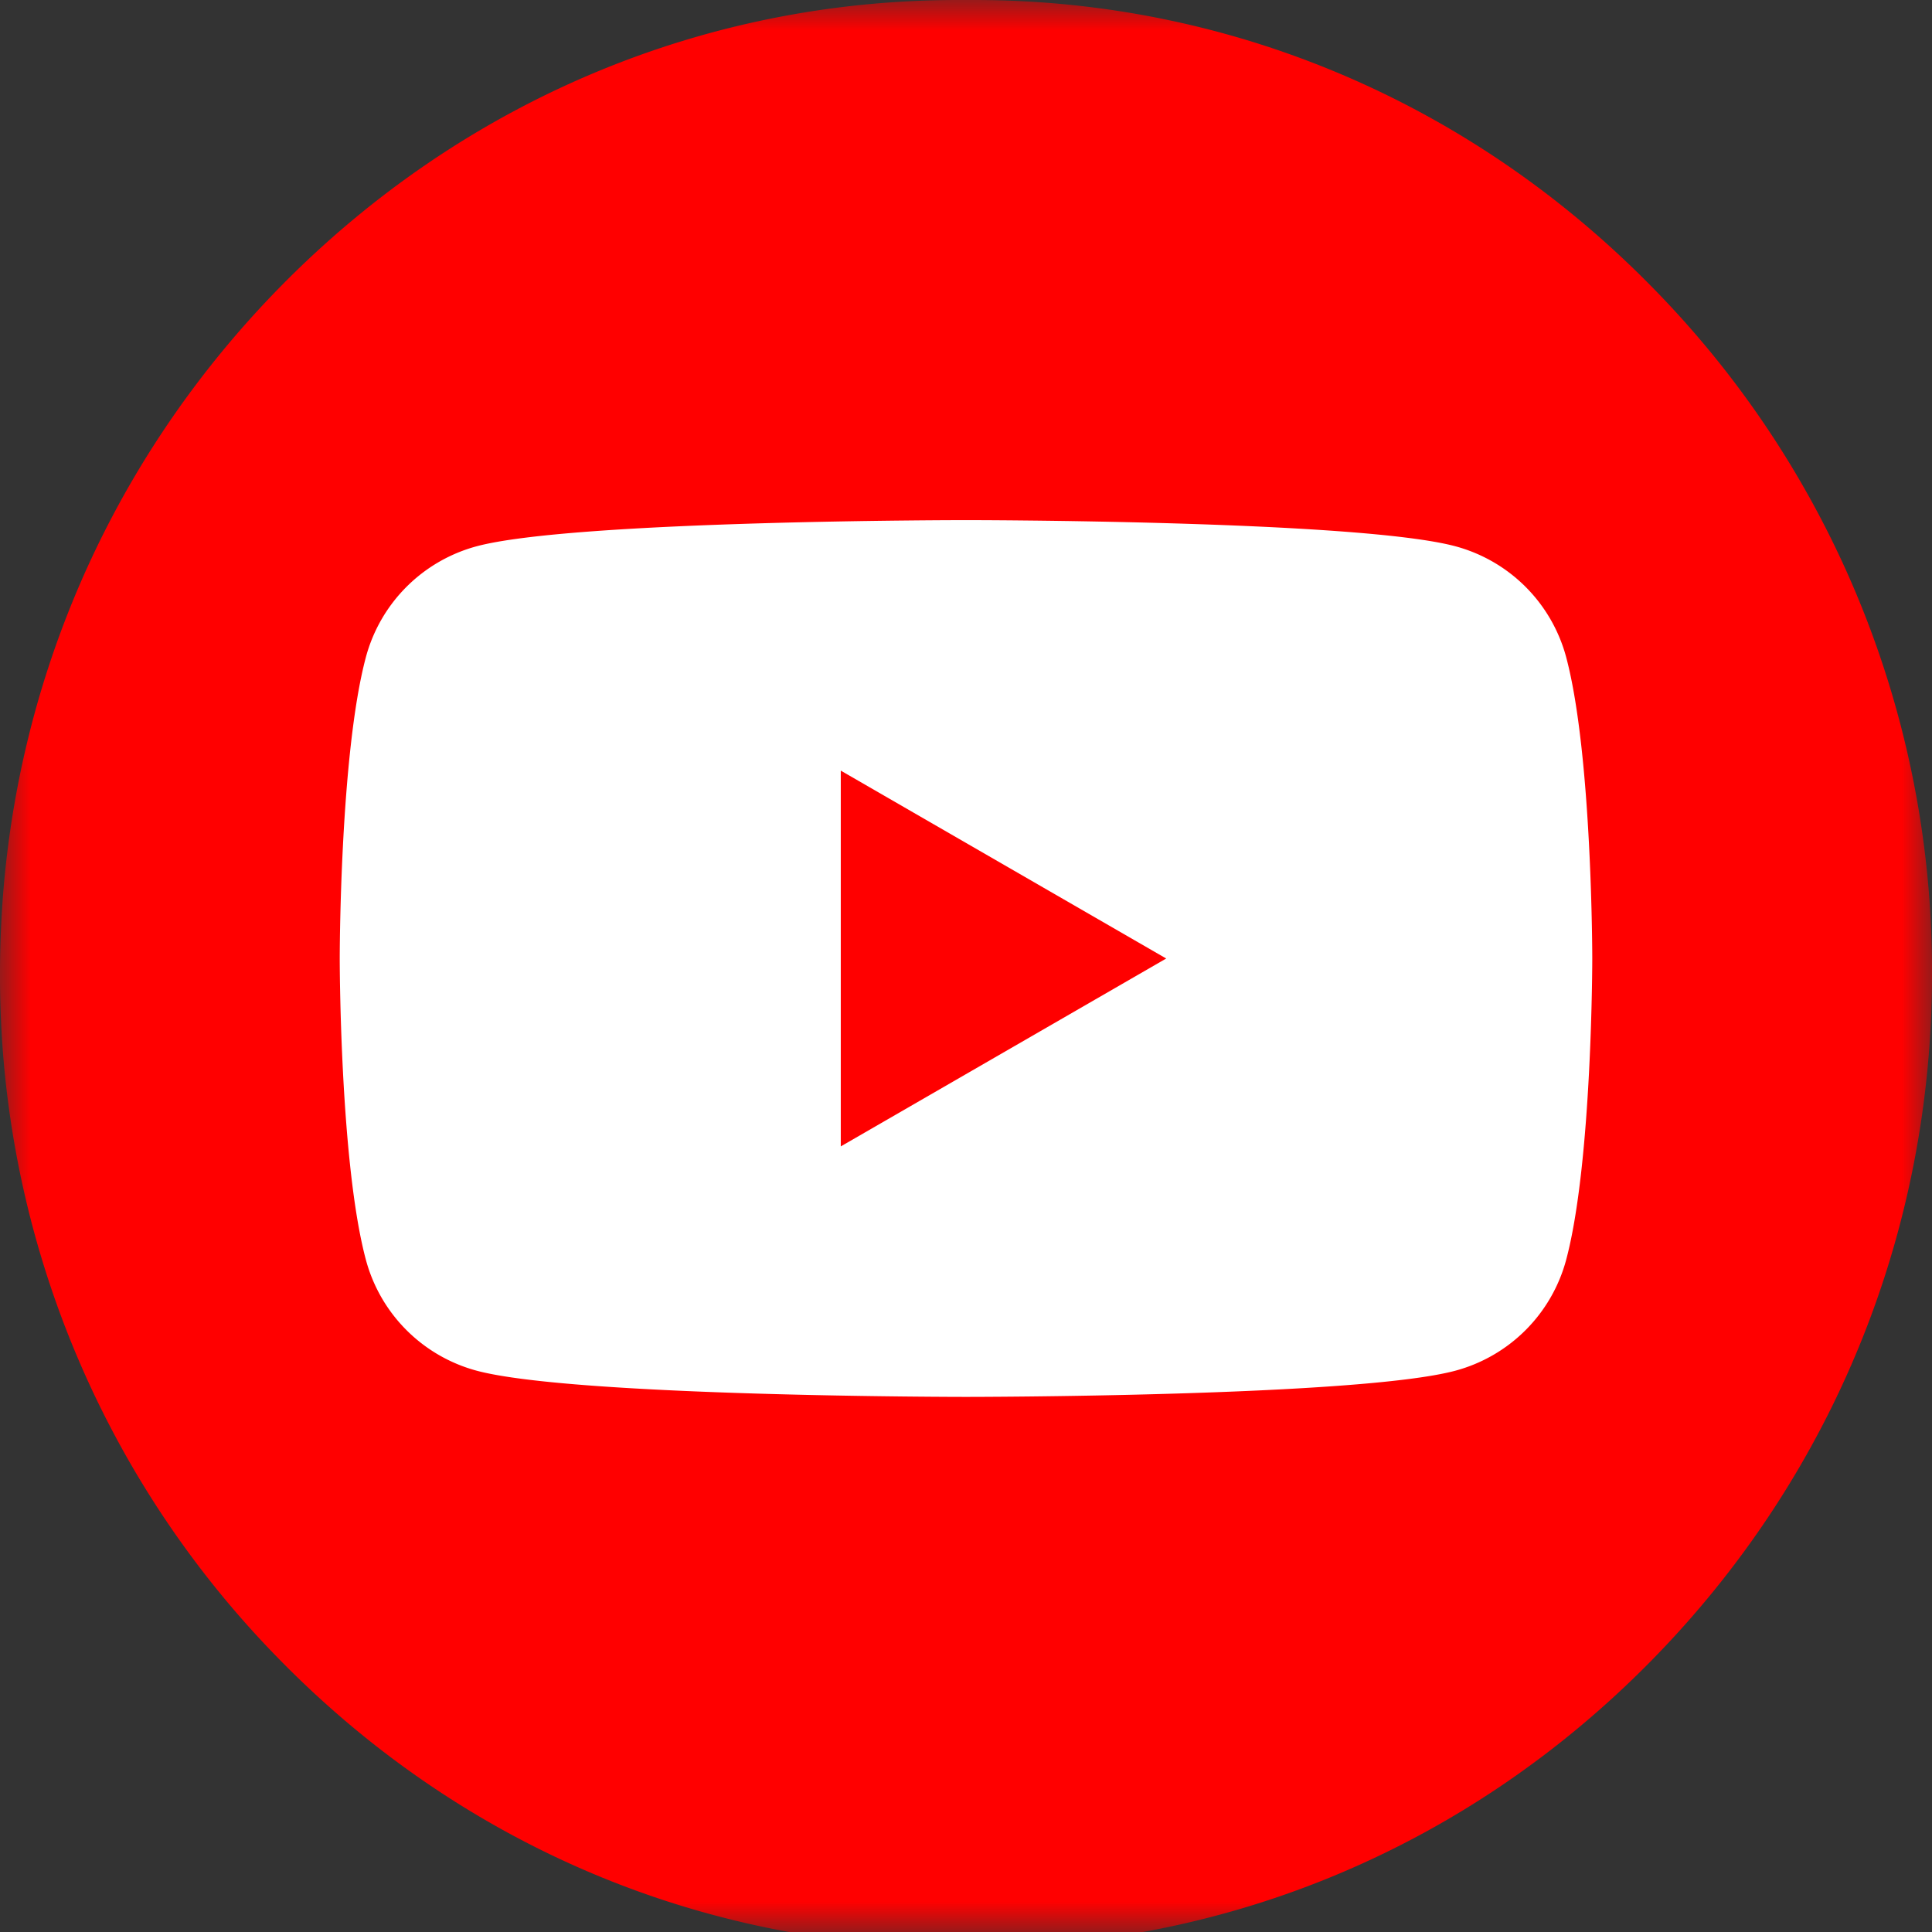 <svg width="32" height="32" viewBox="0 0 32 32" xmlns="http://www.w3.org/2000/svg" xmlns:xlink="http://www.w3.org/1999/xlink">
    <rect x="0" y="0" width="32" height="32" fill="#333333" stroke="none"/>
    <defs>
        <path id="qpumxnck4a" d="M0 0h32v32H0z"/>
    </defs>
    <g fill="none" fill-rule="evenodd">
        <g>
            <mask id="fo5fdboawb" fill="#fff">
                <use xlink:href="#qpumxnck4a"/>
            </mask>
            <path d="M32 16.137c0 4.286-1.655 8.328-4.66 11.38-3.005 3.052-6.984 4.733-11.205 4.733h-.27c-4.22 0-8.2-1.68-11.205-4.732A16.131 16.131 0 0 1 0 16.137v-.023c0-4.287 1.656-8.33 4.66-11.382C7.666 1.681 11.645 0 15.866 0h.27c4.22 0 8.2 1.68 11.205 4.732A16.13 16.13 0 0 1 32 16.114v.023z" fill="red" mask="url(#fo5fdboawb)"/>
        </g>
        <path d="M25.94 10.882a2.599 2.599 0 0 0-1.834-1.834C22.488 8.615 16 8.615 16 8.615s-6.487 0-8.105.433a2.599 2.599 0 0 0-1.834 1.834c-.434 1.618-.434 4.994-.434 4.994s0 3.375.434 4.993a2.599 2.599 0 0 0 1.834 1.834c1.618.434 8.105.434 8.105.434s6.488 0 8.106-.434a2.599 2.599 0 0 0 1.834-1.834c.433-1.618.433-4.993.433-4.993s0-3.376-.433-4.994" fill="#FFF"/>
        <path fill="red" d="m13.926 18.988 5.39-3.112-5.39-3.112z"/>
    </g>
</svg>
